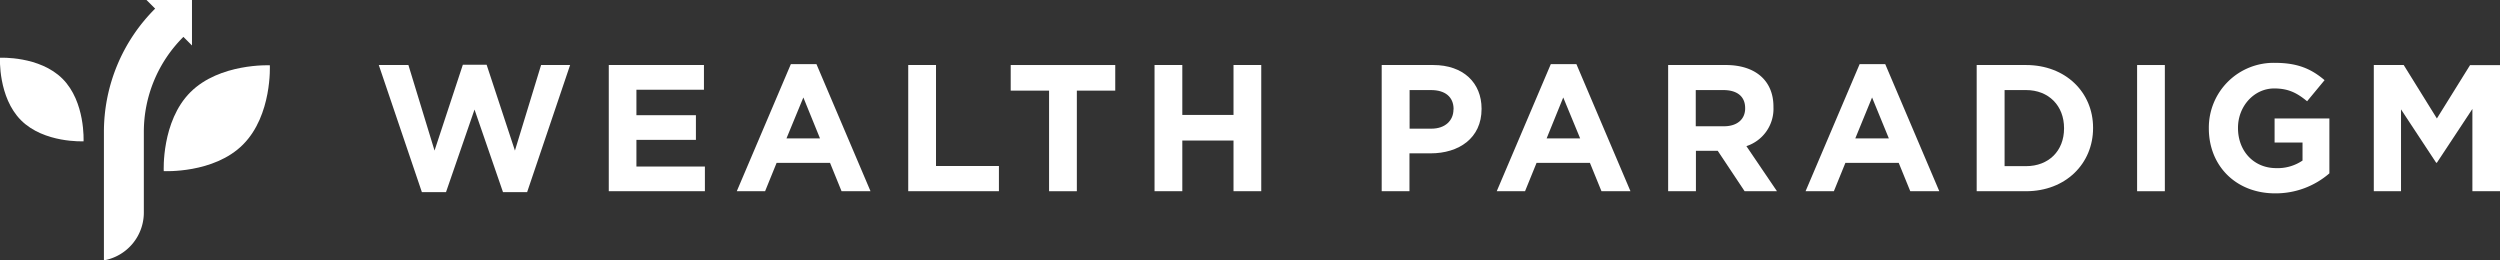 <svg xmlns="http://www.w3.org/2000/svg" viewBox="0 0 759.72 79.12"><rect x="0" y="0" width="759.72" height="79.12" fill="#333333" stroke="none"/><defs><style>.cls-1{fill:#fff;}</style></defs><title>Wealth Paradigm</title><g id="Layer_2" data-name="Layer 2"><g id="Layer_1-2" data-name="Layer 1"><path class="cls-1" d="M160.19,58.38h-7.34L144.2,33.29l-8.66,25.09H128.2L115.11,19.76h9l7.94,26,8.6-26.08h7.23l8.6,26.08,7.95-26h8.82Z"/><path class="cls-1" d="M185,58.11V19.76h28.92v7.5H193.4V35h18.08v7.51H193.4V50.6h20.81v7.51Z"/><path class="cls-1" d="M255.74,58.11l-3.5-8.61H236l-3.5,8.61h-8.6l16.43-38.62h7.78l16.43,38.62ZM244.13,29.62,239,42.06h10.19Z"/><path class="cls-1" d="M276,58.11V19.76h8.44V50.44h19.12v7.67Z"/><path class="cls-1" d="M327.24,27.54V58.11H318.8V27.54H307.14V19.76h31.77v7.78Z"/><path class="cls-1" d="M374.85,58.11V42.71H359.29v15.4h-8.44V19.76h8.44V34.93h15.56V19.76h8.43V58.11Z"/><path class="cls-1" d="M434.73,46.6h-6.41V58.11h-8.44V19.76h15.67c9.15,0,14.68,5.42,14.68,13.26v.11C450.23,42,443.33,46.6,434.73,46.6Zm7-13.42c0-3.78-2.63-5.81-6.85-5.81h-6.52V39.1H435c4.22,0,6.69-2.52,6.69-5.81Z"/><path class="cls-1" d="M486.67,58.11l-3.51-8.61H466.94l-3.5,8.61h-8.6l16.43-38.62h7.78l16.43,38.62ZM475.05,29.62,470,42.06h10.19Z"/><path class="cls-1" d="M530.17,58.11,522,45.83h-6.63V58.11h-8.44V19.76h17.53c9,0,14.47,4.77,14.47,12.65v.11a11.92,11.92,0,0,1-8.22,11.89L540,58.11Zm.16-25.26c0-3.61-2.52-5.48-6.63-5.48h-8.38v11h8.55c4.1,0,6.46-2.19,6.46-5.42Z"/><path class="cls-1" d="M580.51,58.11,577,49.5H560.79l-3.5,8.61h-8.6l16.43-38.62h7.78l16.43,38.62ZM568.9,29.62l-5.1,12.44H574Z"/><path class="cls-1" d="M615.69,58.11h-15V19.76h15c12,0,20.37,8.27,20.37,19.06v.11C636.06,49.72,627.74,58.11,615.69,58.11Zm11.55-19.18c0-6.79-4.65-11.56-11.55-11.56h-6.52V50.49h6.52c6.9,0,11.55-4.66,11.55-11.45Z"/><path class="cls-1" d="M649.44,58.11V19.76h8.43V58.11Z"/><path class="cls-1" d="M691.4,58.76c-11.94,0-20.16-8.38-20.16-19.72v-.11a19.68,19.68,0,0,1,20.1-19.83c6.91,0,11.07,1.86,15.07,5.26l-5.31,6.41c-3-2.46-5.59-3.89-10-3.89-6.13,0-11,5.42-11,11.94v.11c0,7,4.82,12.16,11.61,12.16a13.44,13.44,0,0,0,8-2.3V43.32h-8.49V36h16.65V52.68A24.89,24.89,0,0,1,691.4,58.76Z"/><path class="cls-1" d="M751.33,58.11v-25L740.54,49.45h-.22L729.64,33.24V58.11h-8.27V19.76h9.09L740.54,36l10.08-16.21h9.1V58.11Z"/><path class="cls-1" d="M58.34,0V13.82L55.73,11.2h0l-.05.06A40.7,40.7,0,0,0,43.71,40.08V64.6A14.76,14.76,0,0,1,31.58,79.12v-39A52.84,52.84,0,0,1,47.15,2.62L44.52,0Z"/><path class="cls-1" d="M19,23.94c7,7,6.39,19,6.39,19s-12,.61-19-6.39-6.4-19-6.4-19S12,16.94,19,23.94Z"/><path class="cls-1" d="M73.85,43.93C65,52.82,49.76,52,49.76,52S49,36.85,57.88,28,82,19.84,82,19.84,82.75,35,73.85,43.93Z"/><line class="cls-1" x1="24.8" y1="39.45" x2="24.6" y2="39.67"/></g></g></svg>

